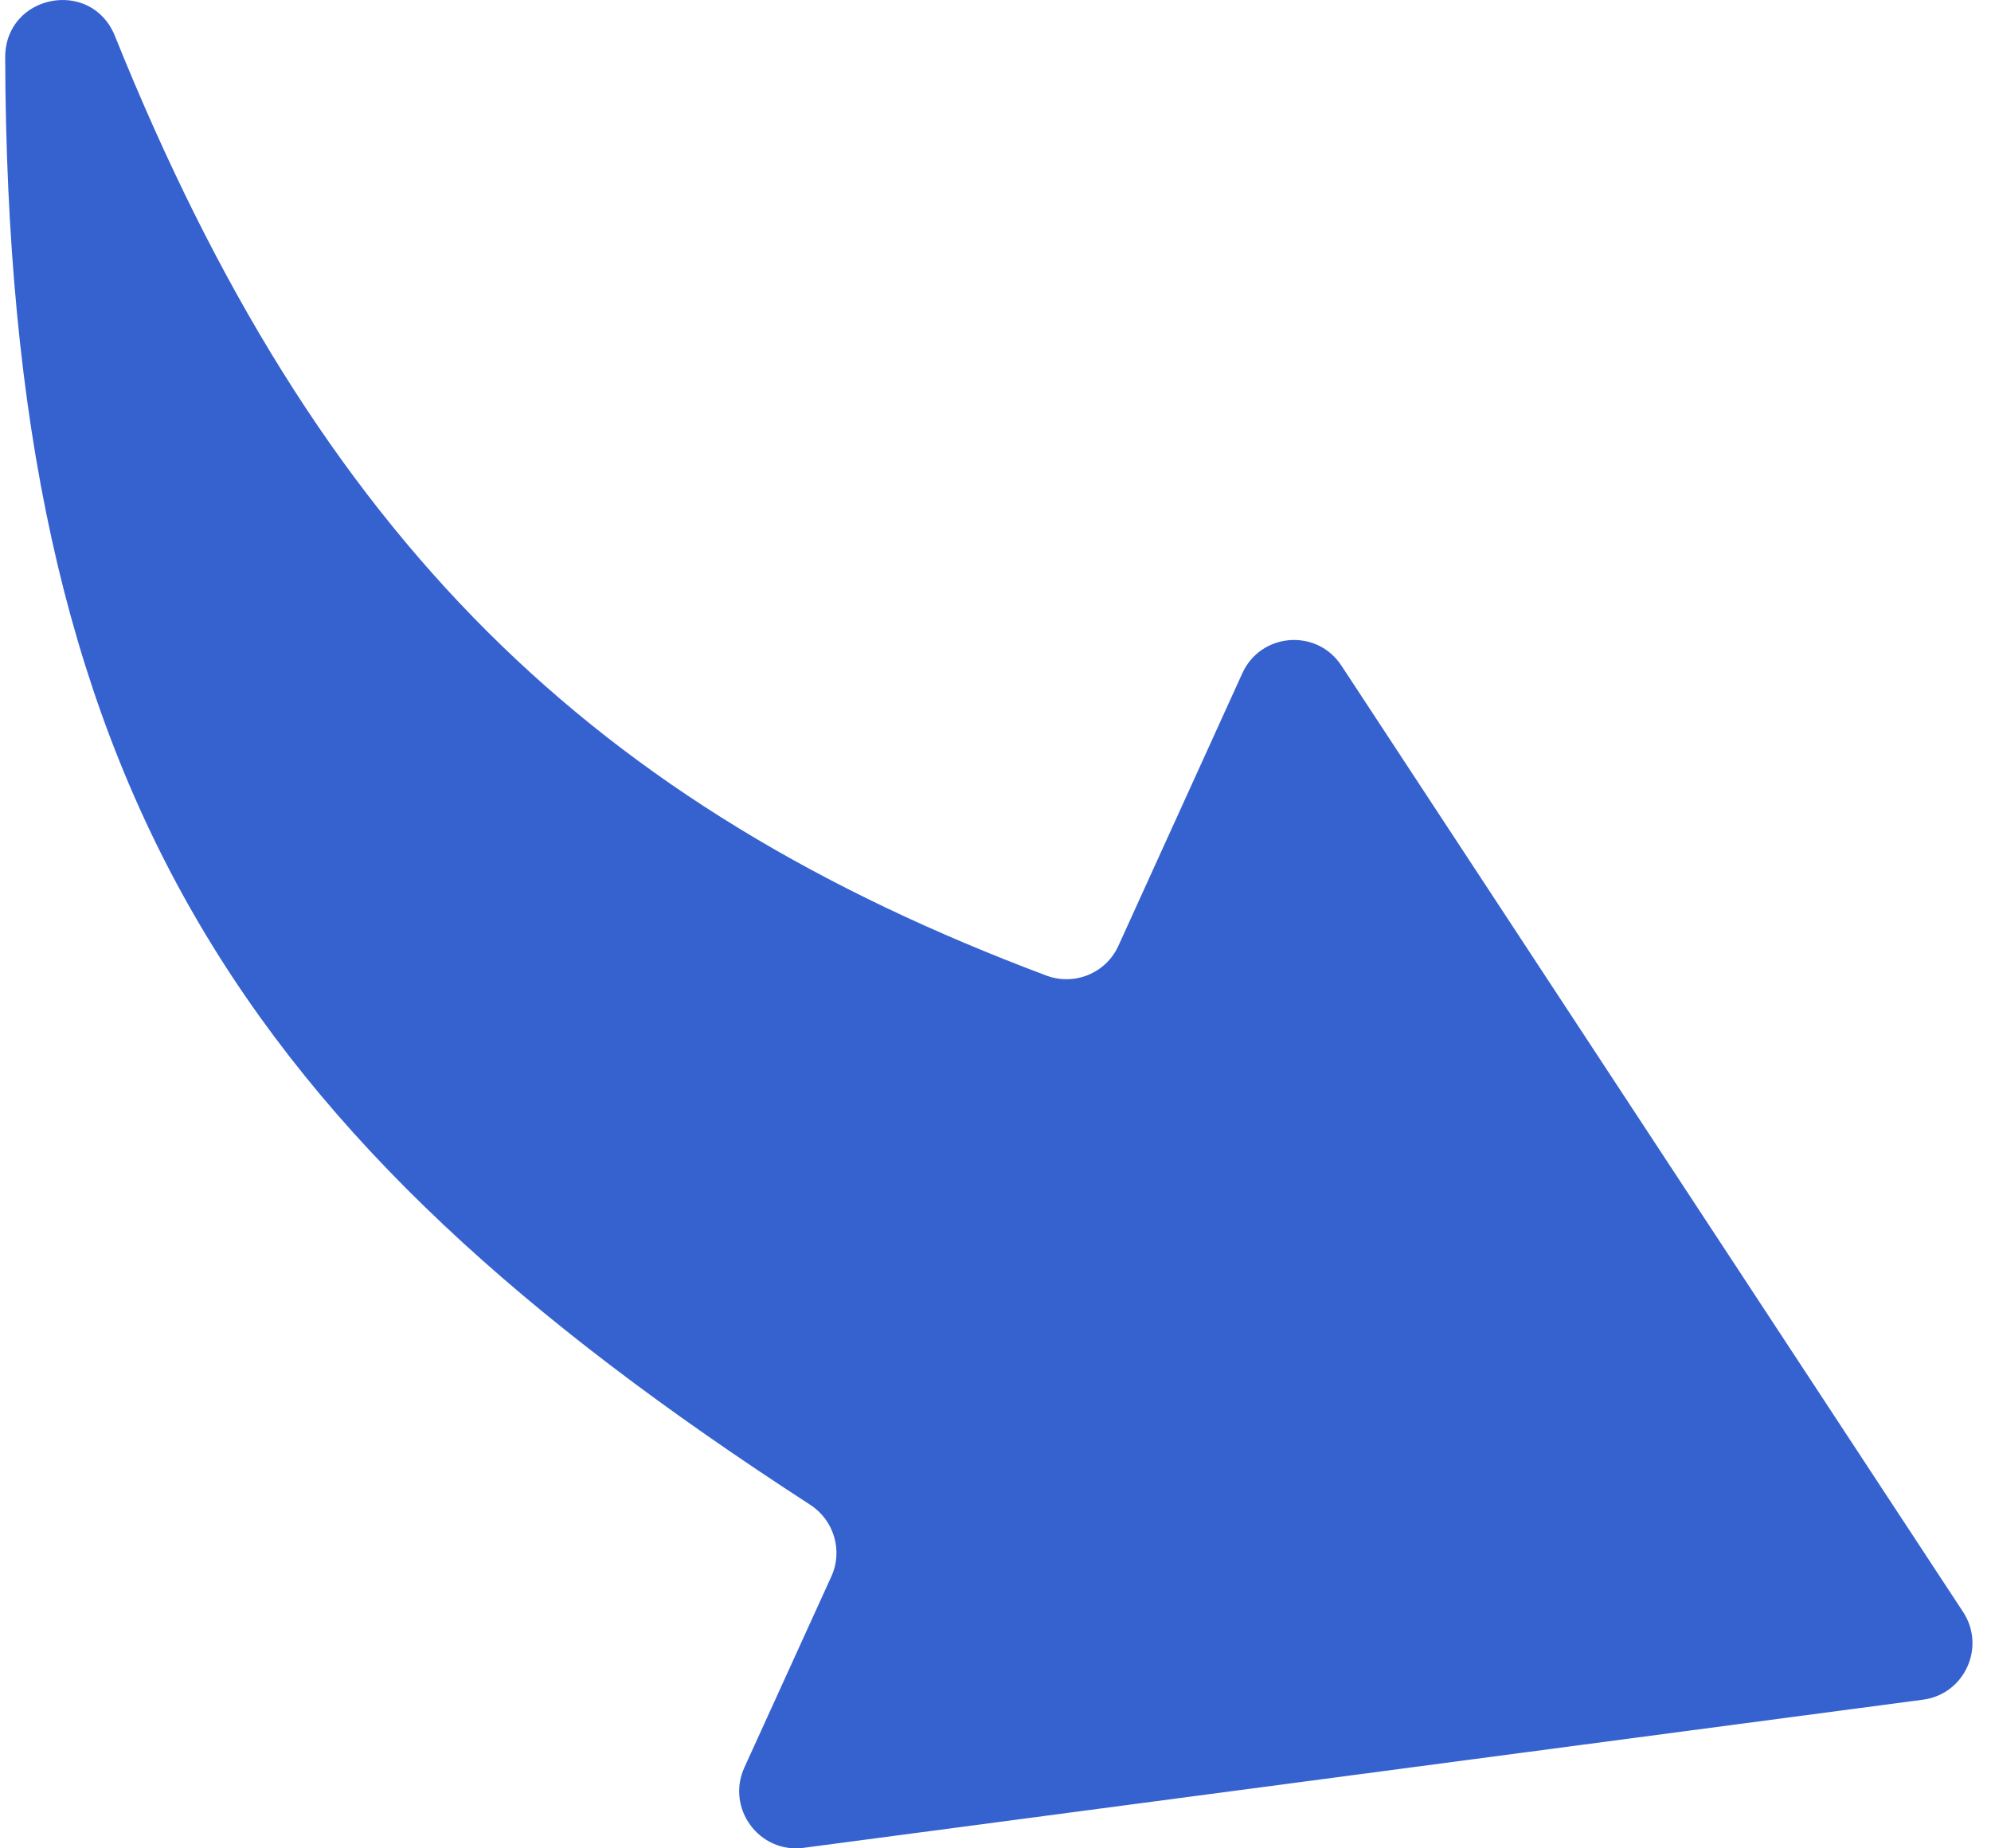 <svg width="84" height="78" viewBox="0 0 84 78" fill="none" xmlns="http://www.w3.org/2000/svg">
<path d="M82.818 68.017L56.593 28.088C55.558 26.509 53.192 26.695 52.412 28.415L47.183 39.917C46.658 41.072 45.329 41.611 44.146 41.169C25.088 34.012 13.433 22.857 4.847 1.515C3.85 -0.95 0.212 -0.237 0.219 2.426C0.315 33.12 10.071 47.889 34.179 63.499C35.183 64.147 35.573 65.437 35.074 66.528L31.404 74.59C30.625 76.31 32.031 78.223 33.898 77.979L81.13 71.727C82.888 71.496 83.796 69.5 82.818 68.017Z" fill="#3662D0"/>
</svg>
